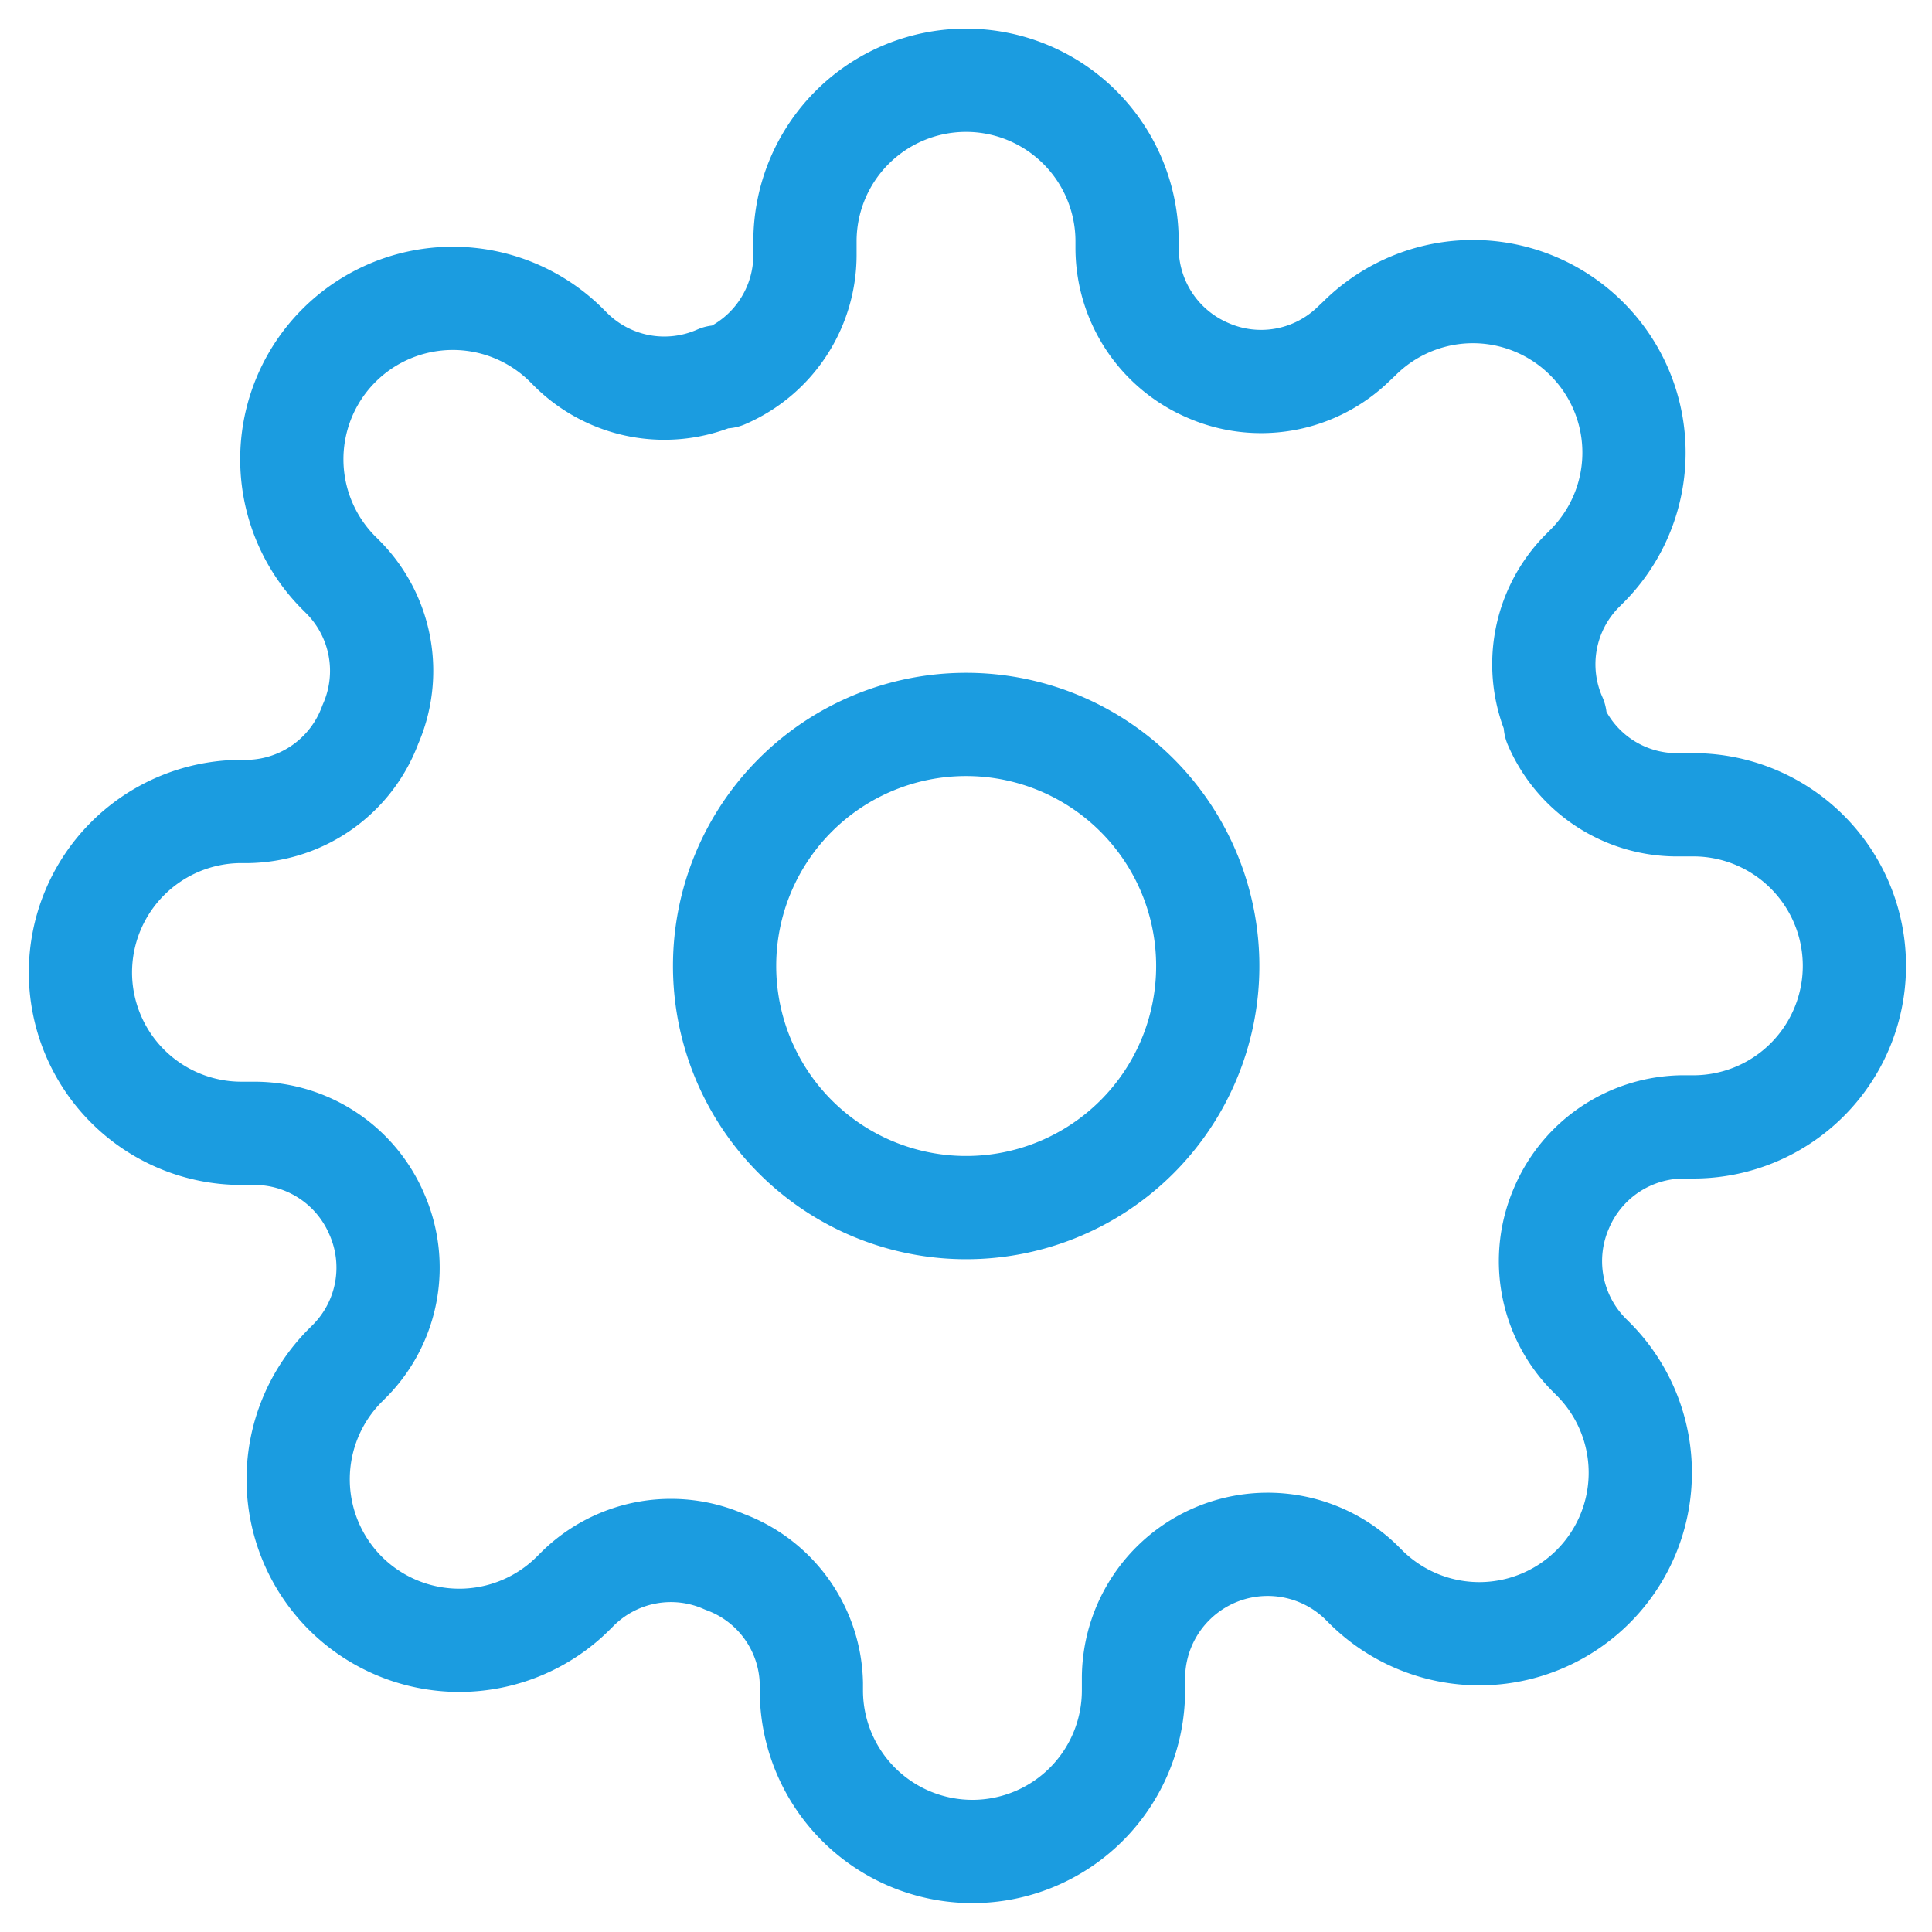 <svg xmlns="http://www.w3.org/2000/svg" xmlns:xlink="http://www.w3.org/1999/xlink" width="37.427" height="37.427" viewBox="0 0 37.427 37.427">
  <defs>
    <clipPath id="clip-path">
      <path id="Pfad_26" data-name="Pfad 26" d="M0,29.857H37.427V-7.57H0Z" transform="translate(0 7.57)" fill="none"/>
    </clipPath>
  </defs>
  <g id="Gruppe_150" data-name="Gruppe 150" transform="translate(0.001)">
    <g id="Gruppe_134" data-name="Gruppe 134" transform="translate(-0.001 0)" clip-path="url(#clip-path)">
      <g id="Gruppe_133" data-name="Gruppe 133" transform="translate(1.558 1.56)">
        <path id="Pfad_25" data-name="Pfad 25" d="M13.686,9.951a4.68,4.68,0,1,1-4.677,4.677A4.677,4.677,0,0,1,13.686,9.951Zm11.54,9.359a2.579,2.579,0,0,0,.514,2.838l.094.094a3.117,3.117,0,0,1,0,4.41h0a3.117,3.117,0,0,1-4.41,0v0l-.094-.094a2.6,2.6,0,0,0-4.4,1.844v.262a3.12,3.12,0,0,1-6.24,0v-.138a2.567,2.567,0,0,0-1.681-2.353,2.569,2.569,0,0,0-2.838.514l-.094.094a3.127,3.127,0,0,1-4.415,0h0a3.123,3.123,0,0,1,0-4.415h0l.094-.094a2.571,2.571,0,0,0,.514-2.838A2.576,2.576,0,0,0-.083,17.872H-.35a3.119,3.119,0,0,1-3.12-3.115,3.12,3.12,0,0,1,3.12-3.12h.138A2.576,2.576,0,0,0,2.147,9.951a2.578,2.578,0,0,0-.514-2.838l-.094-.094a3.117,3.117,0,0,1,0-4.41l0,0a3.121,3.121,0,0,1,4.41,0h0l.094.094a2.571,2.571,0,0,0,2.838.514h.129A2.574,2.574,0,0,0,10.566.859V.592a3.12,3.12,0,0,1,6.24,0V.735a2.58,2.58,0,0,0,1.557,2.353A2.569,2.569,0,0,0,21.2,2.574L21.3,2.48a3.117,3.117,0,0,1,4.41,0h0a3.112,3.112,0,0,1,0,4.41v0l-.094.094A2.569,2.569,0,0,0,25.1,9.827v.124a2.564,2.564,0,0,0,2.353,1.557h.267a3.12,3.12,0,1,1,0,6.239h-.138A2.578,2.578,0,0,0,25.226,19.31Z" transform="translate(3.47 2.523)" fill="none" stroke="#1b9ce0" stroke-linecap="round" stroke-linejoin="round" stroke-width="2"/>
      </g>
    </g>
  </g>
</svg>
